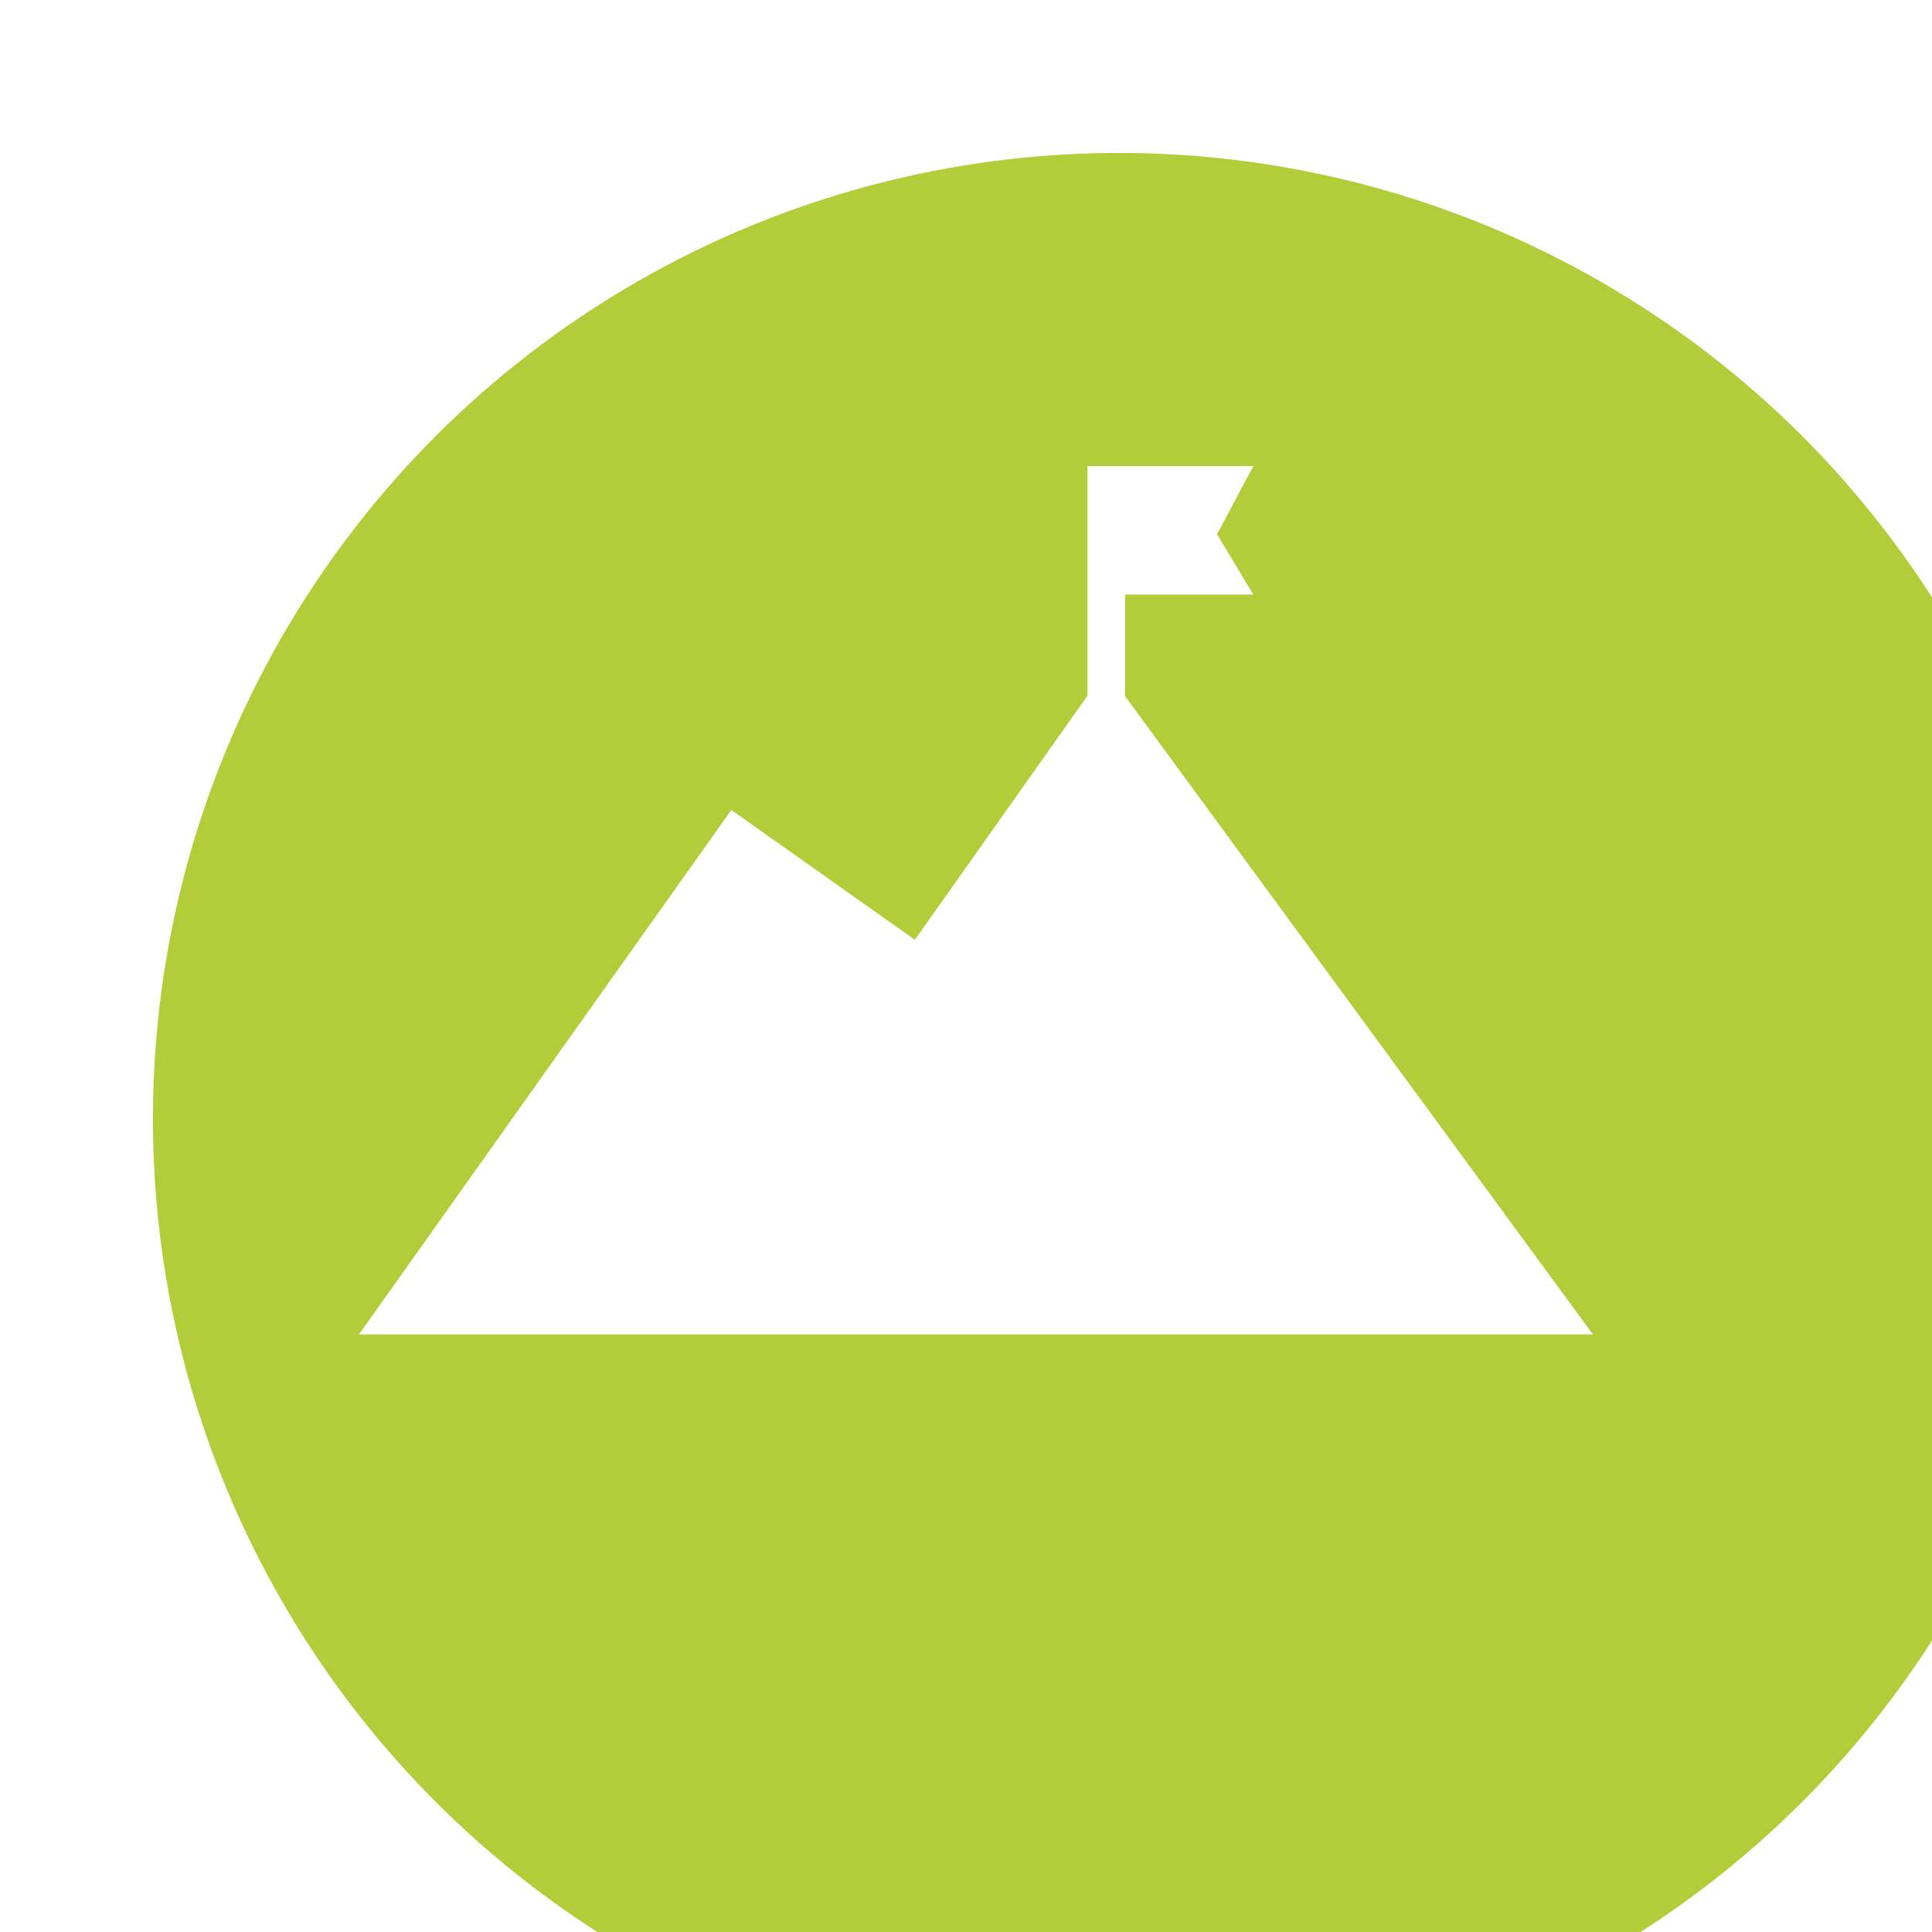<?xml version="1.0" encoding="UTF-8"?>
<svg id="Camada_2" data-name="Camada 2" xmlns="http://www.w3.org/2000/svg" xmlns:xlink="http://www.w3.org/1999/xlink" viewBox="0 0 88.42 88.42">
  <defs>
    <style>
      .cls-1 {
        fill: #fff;
      }

      .cls-2 {
        fill: #b2cd3a;
      }

      .cls-3 {
        filter: url(#drop-shadow-1);
      }
    </style>
    <filter id="drop-shadow-1" x="-8.94" y="-8.13" width="120" height="119" filterUnits="userSpaceOnUse">
      <feOffset dx="7" dy="7"/>
      <feGaussianBlur result="blur" stdDeviation="5"/>
      <feFlood flood-color="#acacad" flood-opacity=".25"/>
      <feComposite in2="blur" operator="in"/>
      <feComposite in="SourceGraphic"/>
    </filter>
  </defs>
  <g id="OBJECTS">
    <g class="cls-3">
      <circle class="cls-2" cx="44.21" cy="44.21" r="44.21"/>
    </g>
    <polygon class="cls-1" points="51.49 31.86 51.49 27.21 57.36 27.21 55.7 24.45 57.36 21.33 50.63 21.33 50.63 21.33 49.77 21.33 49.77 31.84 41.87 43.01 33.47 37.07 16.43 61.07 72.9 61.07 51.49 31.86"/>
  </g>
</svg>